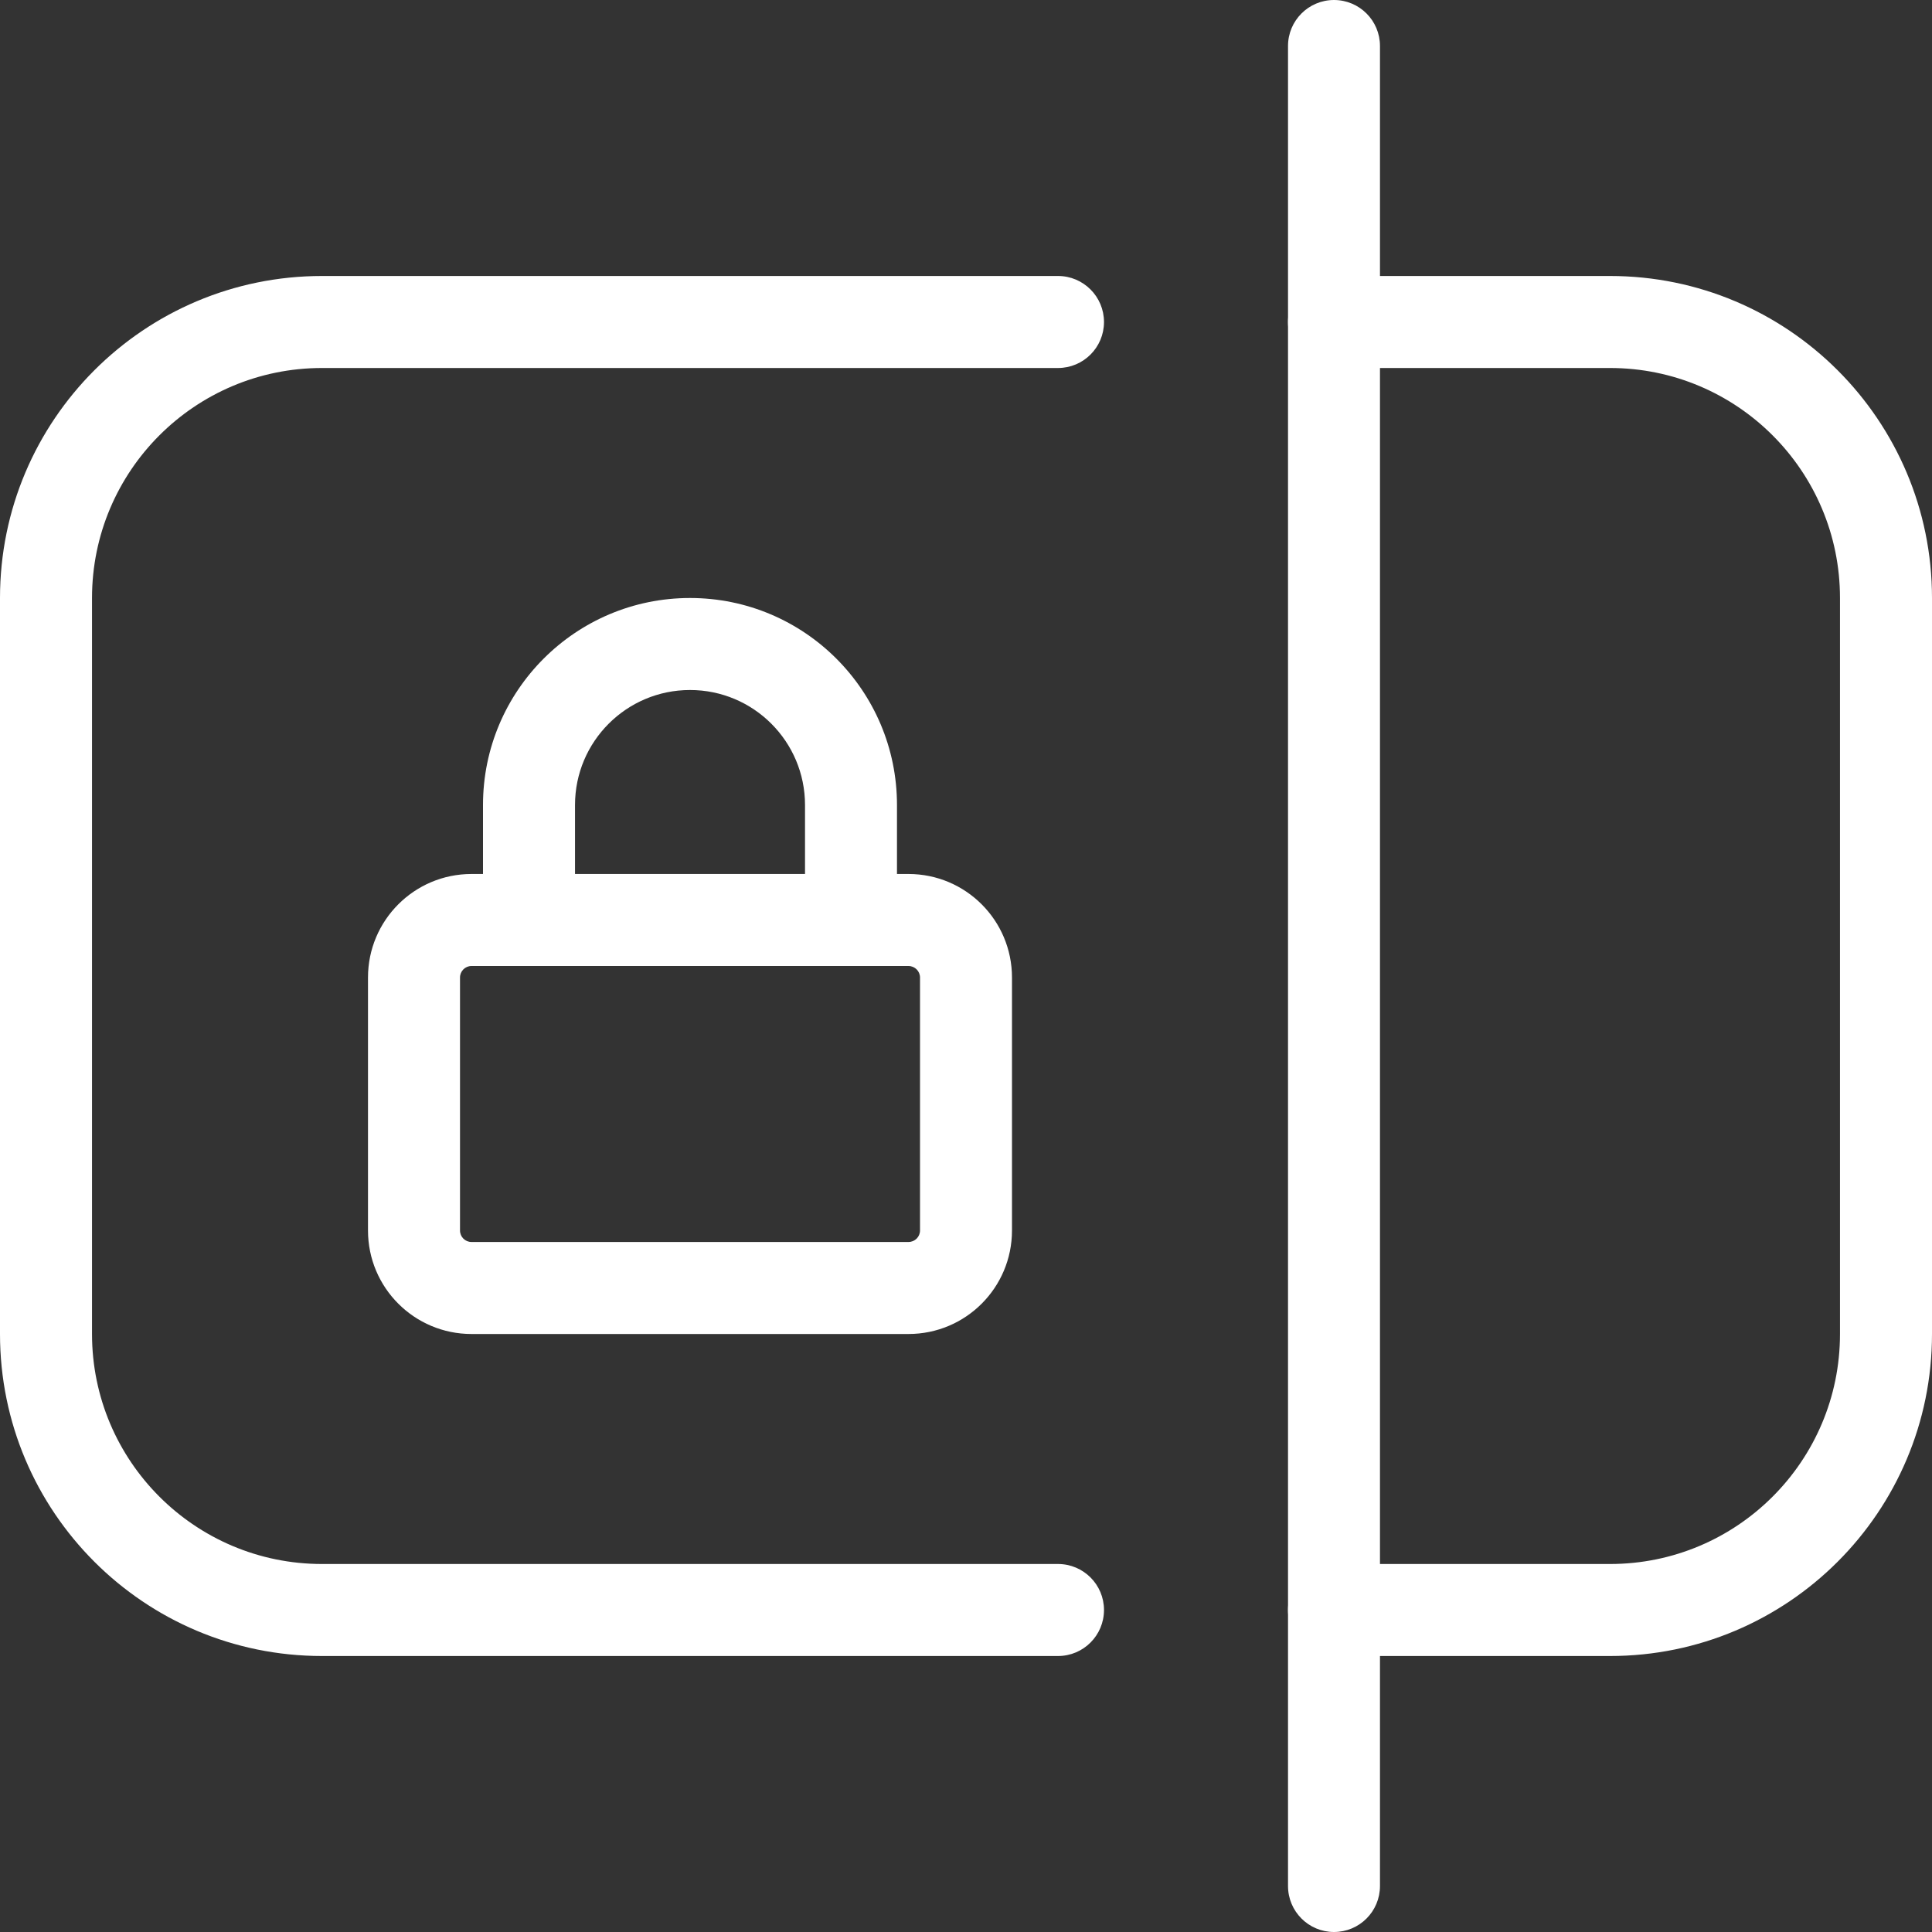 <svg width="40" height="40" viewBox="0 0 40 40" fill="none" xmlns="http://www.w3.org/2000/svg">
<rect x="0" y="0" width="40" height="40" fill="#333333" stroke="none"/>
<path d="M0 27.619V12.381C0 8.699 2.985 5.714 6.667 5.714H21.905C22.431 5.714 22.857 6.141 22.857 6.667C22.857 7.193 22.431 7.619 21.905 7.619H6.667C4.037 7.619 1.905 9.751 1.905 12.381V27.619C1.905 30.249 4.037 32.381 6.667 32.381H21.905C22.431 32.381 22.857 32.807 22.857 33.333C22.857 33.859 22.431 34.286 21.905 34.286H6.667C2.985 34.286 0 31.301 0 27.619Z" fill="white"/>
<path d="M38.095 27.619V12.381C38.095 9.751 35.963 7.619 33.333 7.619H27.619C27.093 7.619 26.667 7.193 26.667 6.667C26.667 6.141 27.093 5.714 27.619 5.714H33.333C37.015 5.714 40 8.699 40 12.381V27.619C40 31.301 37.015 34.286 33.333 34.286H27.619C27.093 34.286 26.667 33.859 26.667 33.333C26.667 32.807 27.093 32.381 27.619 32.381H33.333C35.963 32.381 38.095 30.249 38.095 27.619Z" fill="white"/>
<path d="M26.667 39.048V0.952C26.667 0.426 27.093 0 27.619 0C28.145 0 28.571 0.426 28.571 0.952V39.048C28.571 39.574 28.145 40 27.619 40C27.093 40 26.667 39.574 26.667 39.048Z" fill="white"/>
<path d="M19.048 20.238C19.048 20.107 18.941 20 18.809 20H9.762C9.63 20 9.524 20.107 9.524 20.238V25.476C9.524 25.608 9.63 25.714 9.762 25.714H18.809C18.941 25.714 19.048 25.608 19.048 25.476V20.238ZM20.952 25.476C20.952 26.66 19.993 27.619 18.809 27.619H9.762C8.578 27.619 7.619 26.66 7.619 25.476V20.238C7.619 19.055 8.578 18.095 9.762 18.095H18.809C19.993 18.095 20.952 19.055 20.952 20.238V25.476Z" fill="white"/>
<path d="M16.667 19.048V16.667C16.667 15.352 15.601 14.286 14.286 14.286C12.971 14.286 11.905 15.352 11.905 16.667V19.048C11.905 19.574 11.478 20 10.952 20C10.426 20 10 19.574 10 19.048V16.667C10 14.3 11.919 12.381 14.286 12.381C16.653 12.381 18.571 14.3 18.571 16.667V19.048C18.571 19.574 18.145 20 17.619 20C17.093 20 16.667 19.574 16.667 19.048Z" fill="white"/>
</svg>
